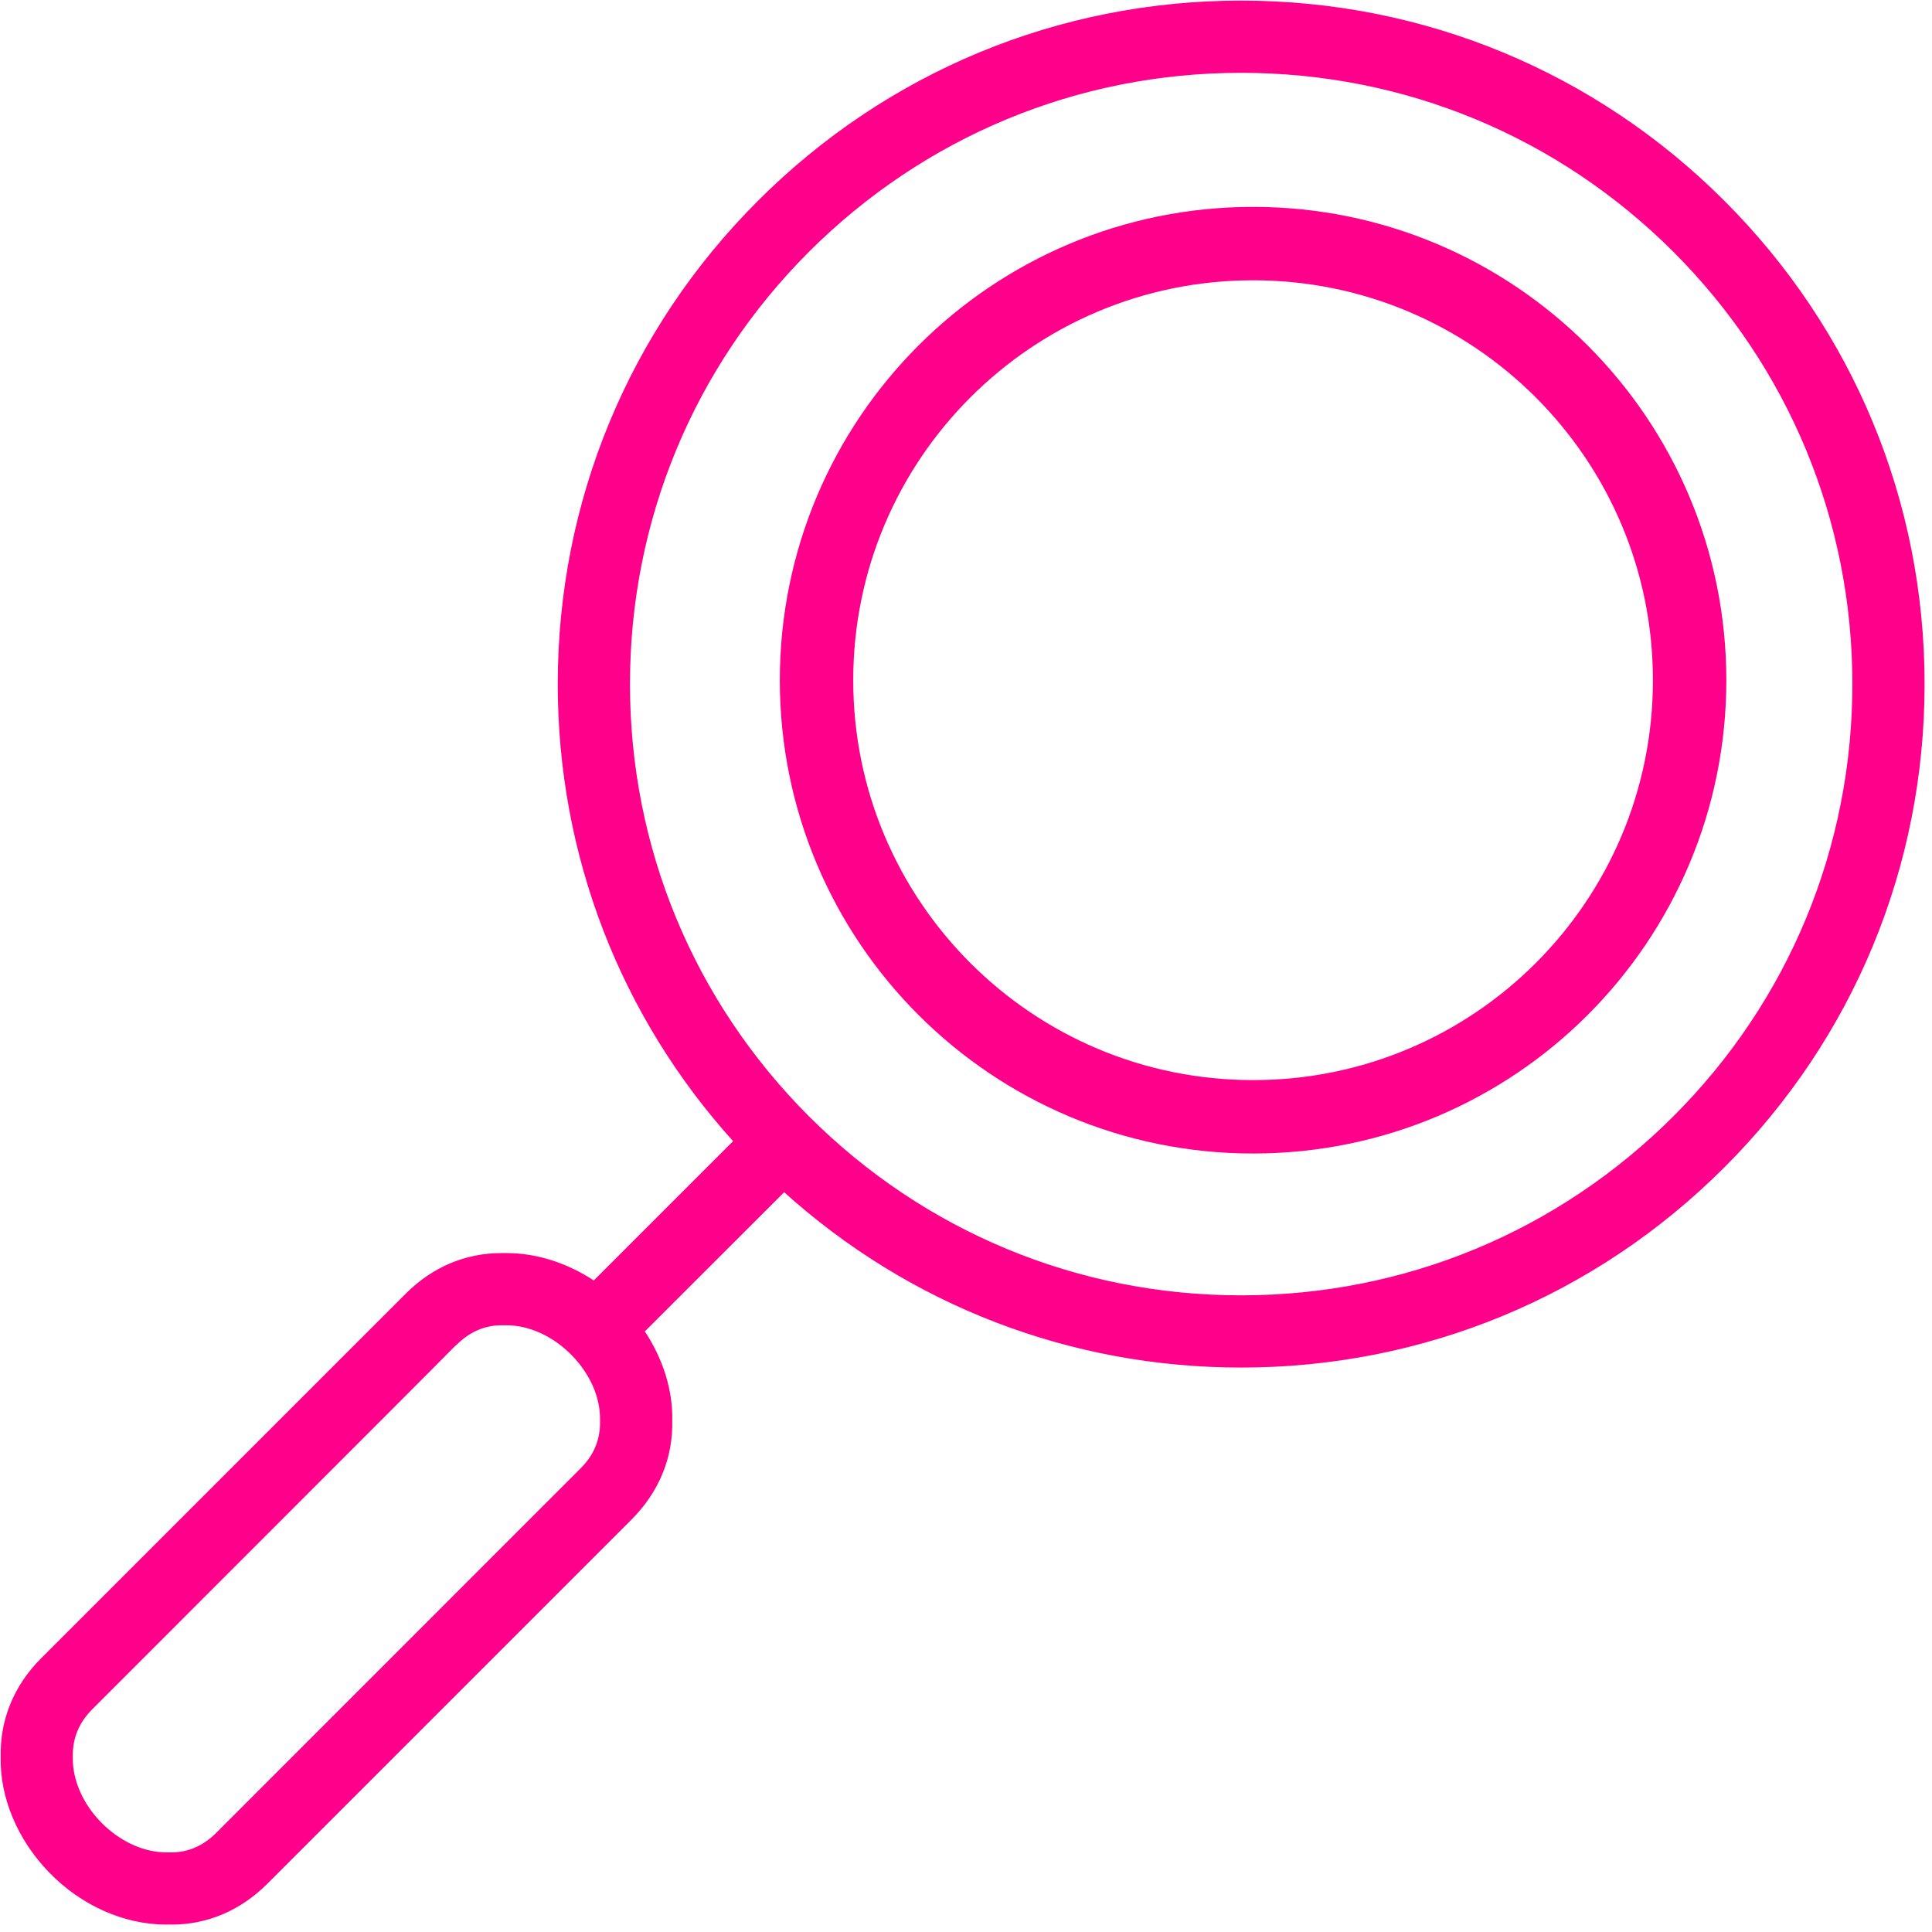 <?xml version="1.0" encoding="UTF-8"?>
<svg width="150px" height="150px" viewBox="0 0 150 150" version="1.1" xmlns="http://www.w3.org/2000/svg" xmlns:xlink="http://www.w3.org/1999/xlink">
    <title>rechenschaftspflicht</title>
    <g id="giz_svg" stroke="none" stroke-width="1" fill="none" fill-rule="evenodd">
        <g id="Desktop-HD" transform="translate(-536, -173)">
            <g id="rechenschaftspflicht" transform="translate(536, 173)">
                <path d="M31.595,100.522 C33.633,98.485 36.168,97.413 38.932,97.413 L39.057,97.413 L39.315,97.413 C41.668,97.413 44.041,98.188 46.117,99.575 L57.089,88.603 C48.26,78.855 43.429,66.351 43.429,53.112 C43.429,38.973 48.929,25.675 58.936,15.679 C68.932,5.682 82.23,0.172 96.359,0.172 C110.498,0.172 123.795,5.682 133.792,15.679 C143.798,25.685 149.299,38.973 149.299,53.112 C149.299,67.251 143.798,80.548 133.792,90.545 C123.795,100.541 110.508,106.052 96.359,106.052 C83.119,106.052 70.626,101.221 60.878,92.391 L49.905,103.354 C51.349,105.506 52.124,107.955 52.067,110.299 C52.134,113.15 51.053,115.771 48.948,117.885 L20.651,146.182 C18.604,148.22 16.069,149.301 13.314,149.301 L13.189,149.291 L12.931,149.301 L12.931,149.301 C9.679,149.301 6.397,147.847 3.929,145.312 C1.471,142.796 0.103,139.505 0.179,136.415 C0.112,133.555 1.184,130.934 3.288,128.829 L31.595,100.522 Z M62.714,19.467 C53.732,28.45 48.786,40.408 48.786,53.112 C48.786,65.816 53.732,77.764 62.714,86.756 C71.707,95.739 83.655,100.695 96.359,100.695 C109.073,100.695 121.021,95.739 130.013,86.756 C138.996,77.774 143.942,65.816 143.942,53.112 C143.942,40.408 138.996,28.459 130.013,19.467 C121.021,10.484 109.073,5.529 96.359,5.529 C83.655,5.529 71.707,10.484 62.714,19.467 L62.714,19.467 Z M7.756,141.571 C9.229,143.073 11.114,143.944 12.931,143.944 L13.256,143.944 L13.314,143.944 C14.643,143.944 15.839,143.418 16.863,142.404 C16.863,142.404 45.16,114.097 45.16,114.097 C46.222,113.035 46.748,111.801 46.71,110.299 C46.758,108.51 45.945,106.635 44.49,105.143 C43.008,103.631 41.133,102.77 39.315,102.77 L39.181,102.77 L38.932,102.77 C37.603,102.77 36.407,103.287 35.374,104.311 L35.355,104.301 C34.283,105.411 29.586,110.098 7.756,131.938 L7.086,132.608 C6.024,133.67 5.498,134.913 5.527,136.415 C5.489,138.195 6.302,140.079 7.756,141.571 L7.756,141.571 Z" id="Fill-1" fill="#FF008B"></path>
                <path d="M31.595,100.522 C33.633,98.485 36.168,97.413 38.932,97.413 L39.057,97.413 L39.315,97.413 C41.668,97.413 44.041,98.188 46.117,99.575 L57.089,88.603 C48.26,78.855 43.429,66.351 43.429,53.112 C43.429,38.973 48.929,25.675 58.936,15.679 C68.932,5.682 82.23,0.172 96.359,0.172 C110.498,0.172 123.795,5.682 133.792,15.679 C143.798,25.685 149.299,38.973 149.299,53.112 C149.299,67.251 143.798,80.548 133.792,90.545 C123.795,100.541 110.508,106.052 96.359,106.052 C83.119,106.052 70.626,101.221 60.878,92.391 L49.905,103.354 C51.349,105.506 52.124,107.955 52.067,110.299 C52.134,113.15 51.053,115.771 48.948,117.885 L20.651,146.182 C18.604,148.22 16.069,149.301 13.314,149.301 L13.189,149.291 L12.931,149.301 L12.931,149.301 C9.679,149.301 6.397,147.847 3.929,145.312 C1.471,142.796 0.103,139.505 0.179,136.415 C0.112,133.555 1.184,130.934 3.288,128.829 L31.595,100.522 Z M62.714,19.467 C53.732,28.45 48.786,40.408 48.786,53.112 C48.786,65.816 53.732,77.764 62.714,86.756 C71.707,95.739 83.655,100.695 96.359,100.695 C109.073,100.695 121.021,95.739 130.013,86.756 C138.996,77.774 143.942,65.816 143.942,53.112 C143.942,40.408 138.996,28.459 130.013,19.467 C121.021,10.484 109.073,5.529 96.359,5.529 C83.655,5.529 71.707,10.484 62.714,19.467 Z M7.756,141.571 C9.229,143.073 11.114,143.944 12.931,143.944 L13.256,143.944 L13.314,143.944 C14.643,143.944 15.839,143.418 16.863,142.404 C16.863,142.404 45.16,114.097 45.16,114.097 C46.222,113.035 46.748,111.801 46.71,110.299 C46.758,108.51 45.945,106.635 44.49,105.143 C43.008,103.631 41.133,102.77 39.315,102.77 L39.181,102.77 L38.932,102.77 C37.603,102.77 36.407,103.287 35.374,104.311 L35.355,104.301 C34.283,105.411 29.586,110.098 7.756,131.938 L7.086,132.608 C6.024,133.67 5.498,134.913 5.527,136.415 C5.489,138.195 6.302,140.079 7.756,141.571 Z" id="Stroke-3" stroke="#FF008B" stroke-width="0.25"></path>
                <path d="M97.289,86.709 C116.01,86.709 131.182,71.536 131.182,52.815 C131.182,34.094 116.01,18.912 97.289,18.912 C78.568,18.912 63.395,34.094 63.395,52.815 C63.395,71.536 78.568,86.709 97.289,86.709 Z" id="Stroke-5" stroke="#FF008B" stroke-width="5.7"></path>
            </g>
        </g>
    </g>
</svg>